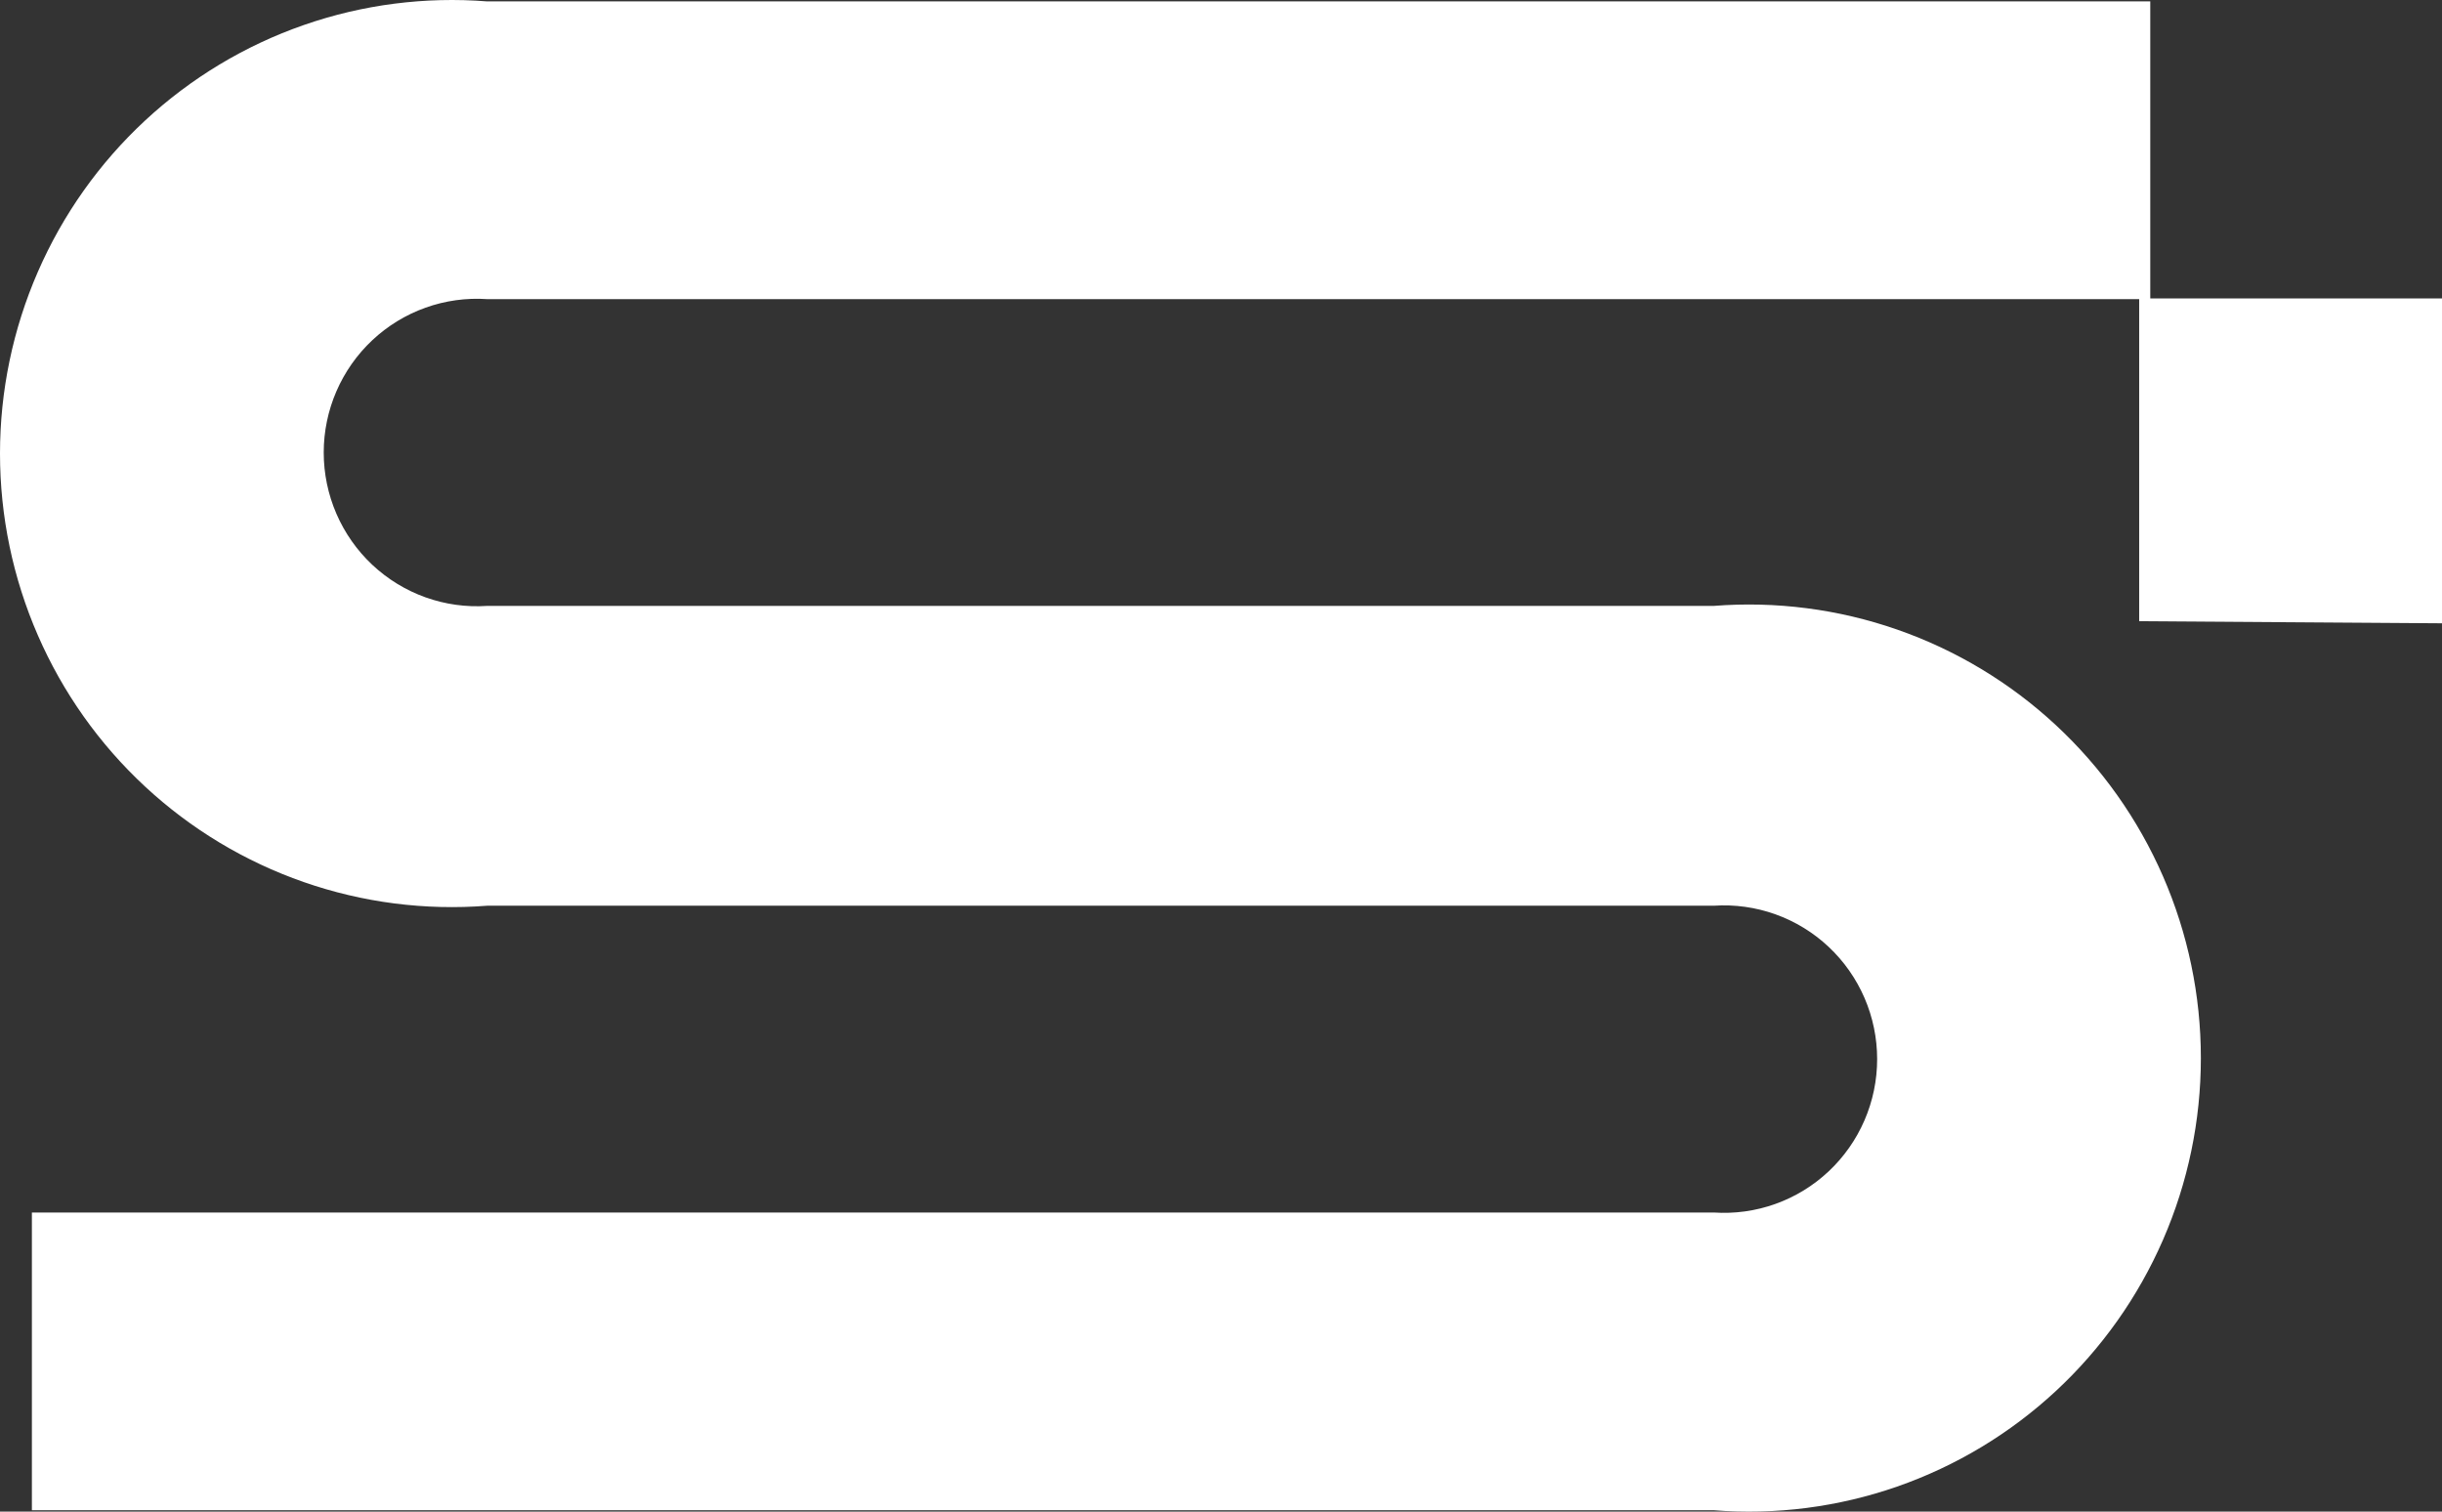 <svg width="273" height="169" viewBox="0 0 273 169" fill="none" xmlns="http://www.w3.org/2000/svg">
<rect x="0" y="0" width="273" height="169" fill="#333333" stroke="none"/>
<path d="M239.147 69.451V33.442H54.462C52.122 33.284 49.776 33.61 47.567 34.4C45.357 35.19 43.334 36.428 41.62 38.036C39.907 39.644 38.541 41.588 37.607 43.748C36.673 45.907 36.19 48.237 36.19 50.591C36.19 52.946 36.673 55.275 37.607 57.435C38.541 59.594 39.907 61.539 41.62 63.147C43.334 64.754 45.357 65.992 47.567 66.782C49.776 67.572 52.122 67.898 54.462 67.74H191.581C198.526 67.193 205.509 68.093 212.09 70.386C218.671 72.678 224.708 76.312 229.823 81.06C234.938 85.807 239.021 91.566 241.812 97.973C244.604 104.381 246.043 111.299 246.043 118.292C246.043 125.286 244.604 132.204 241.812 138.611C239.021 145.018 234.938 150.777 229.823 155.525C224.708 160.272 218.671 163.907 212.09 166.199C205.509 168.491 198.526 169.392 191.581 168.844H3.565V135.558H191.581C193.921 135.716 196.269 135.39 198.478 134.6C200.688 133.81 202.712 132.572 204.425 130.964C206.138 129.356 207.504 127.412 208.438 125.252C209.372 123.093 209.853 120.763 209.853 118.409C209.853 116.054 209.372 113.725 208.438 111.565C207.504 109.405 206.138 107.461 204.425 105.853C202.712 104.245 200.688 103.008 198.478 102.218C196.269 101.428 193.921 101.102 191.581 101.26H54.462C47.518 101.807 40.536 100.907 33.955 98.614C27.373 96.322 21.335 92.688 16.22 87.94C11.105 83.193 7.024 77.434 4.233 71.027C1.441 64.619 0 57.701 0 50.708C0 43.714 1.441 36.796 4.233 30.389C7.024 23.982 11.105 18.223 16.22 13.475C21.335 8.728 27.373 5.093 33.955 2.801C40.536 0.509 47.518 -0.392 54.462 0.156H240.386V33.364H273V69.684L239.147 69.451Z" fill="white"/>
</svg>
